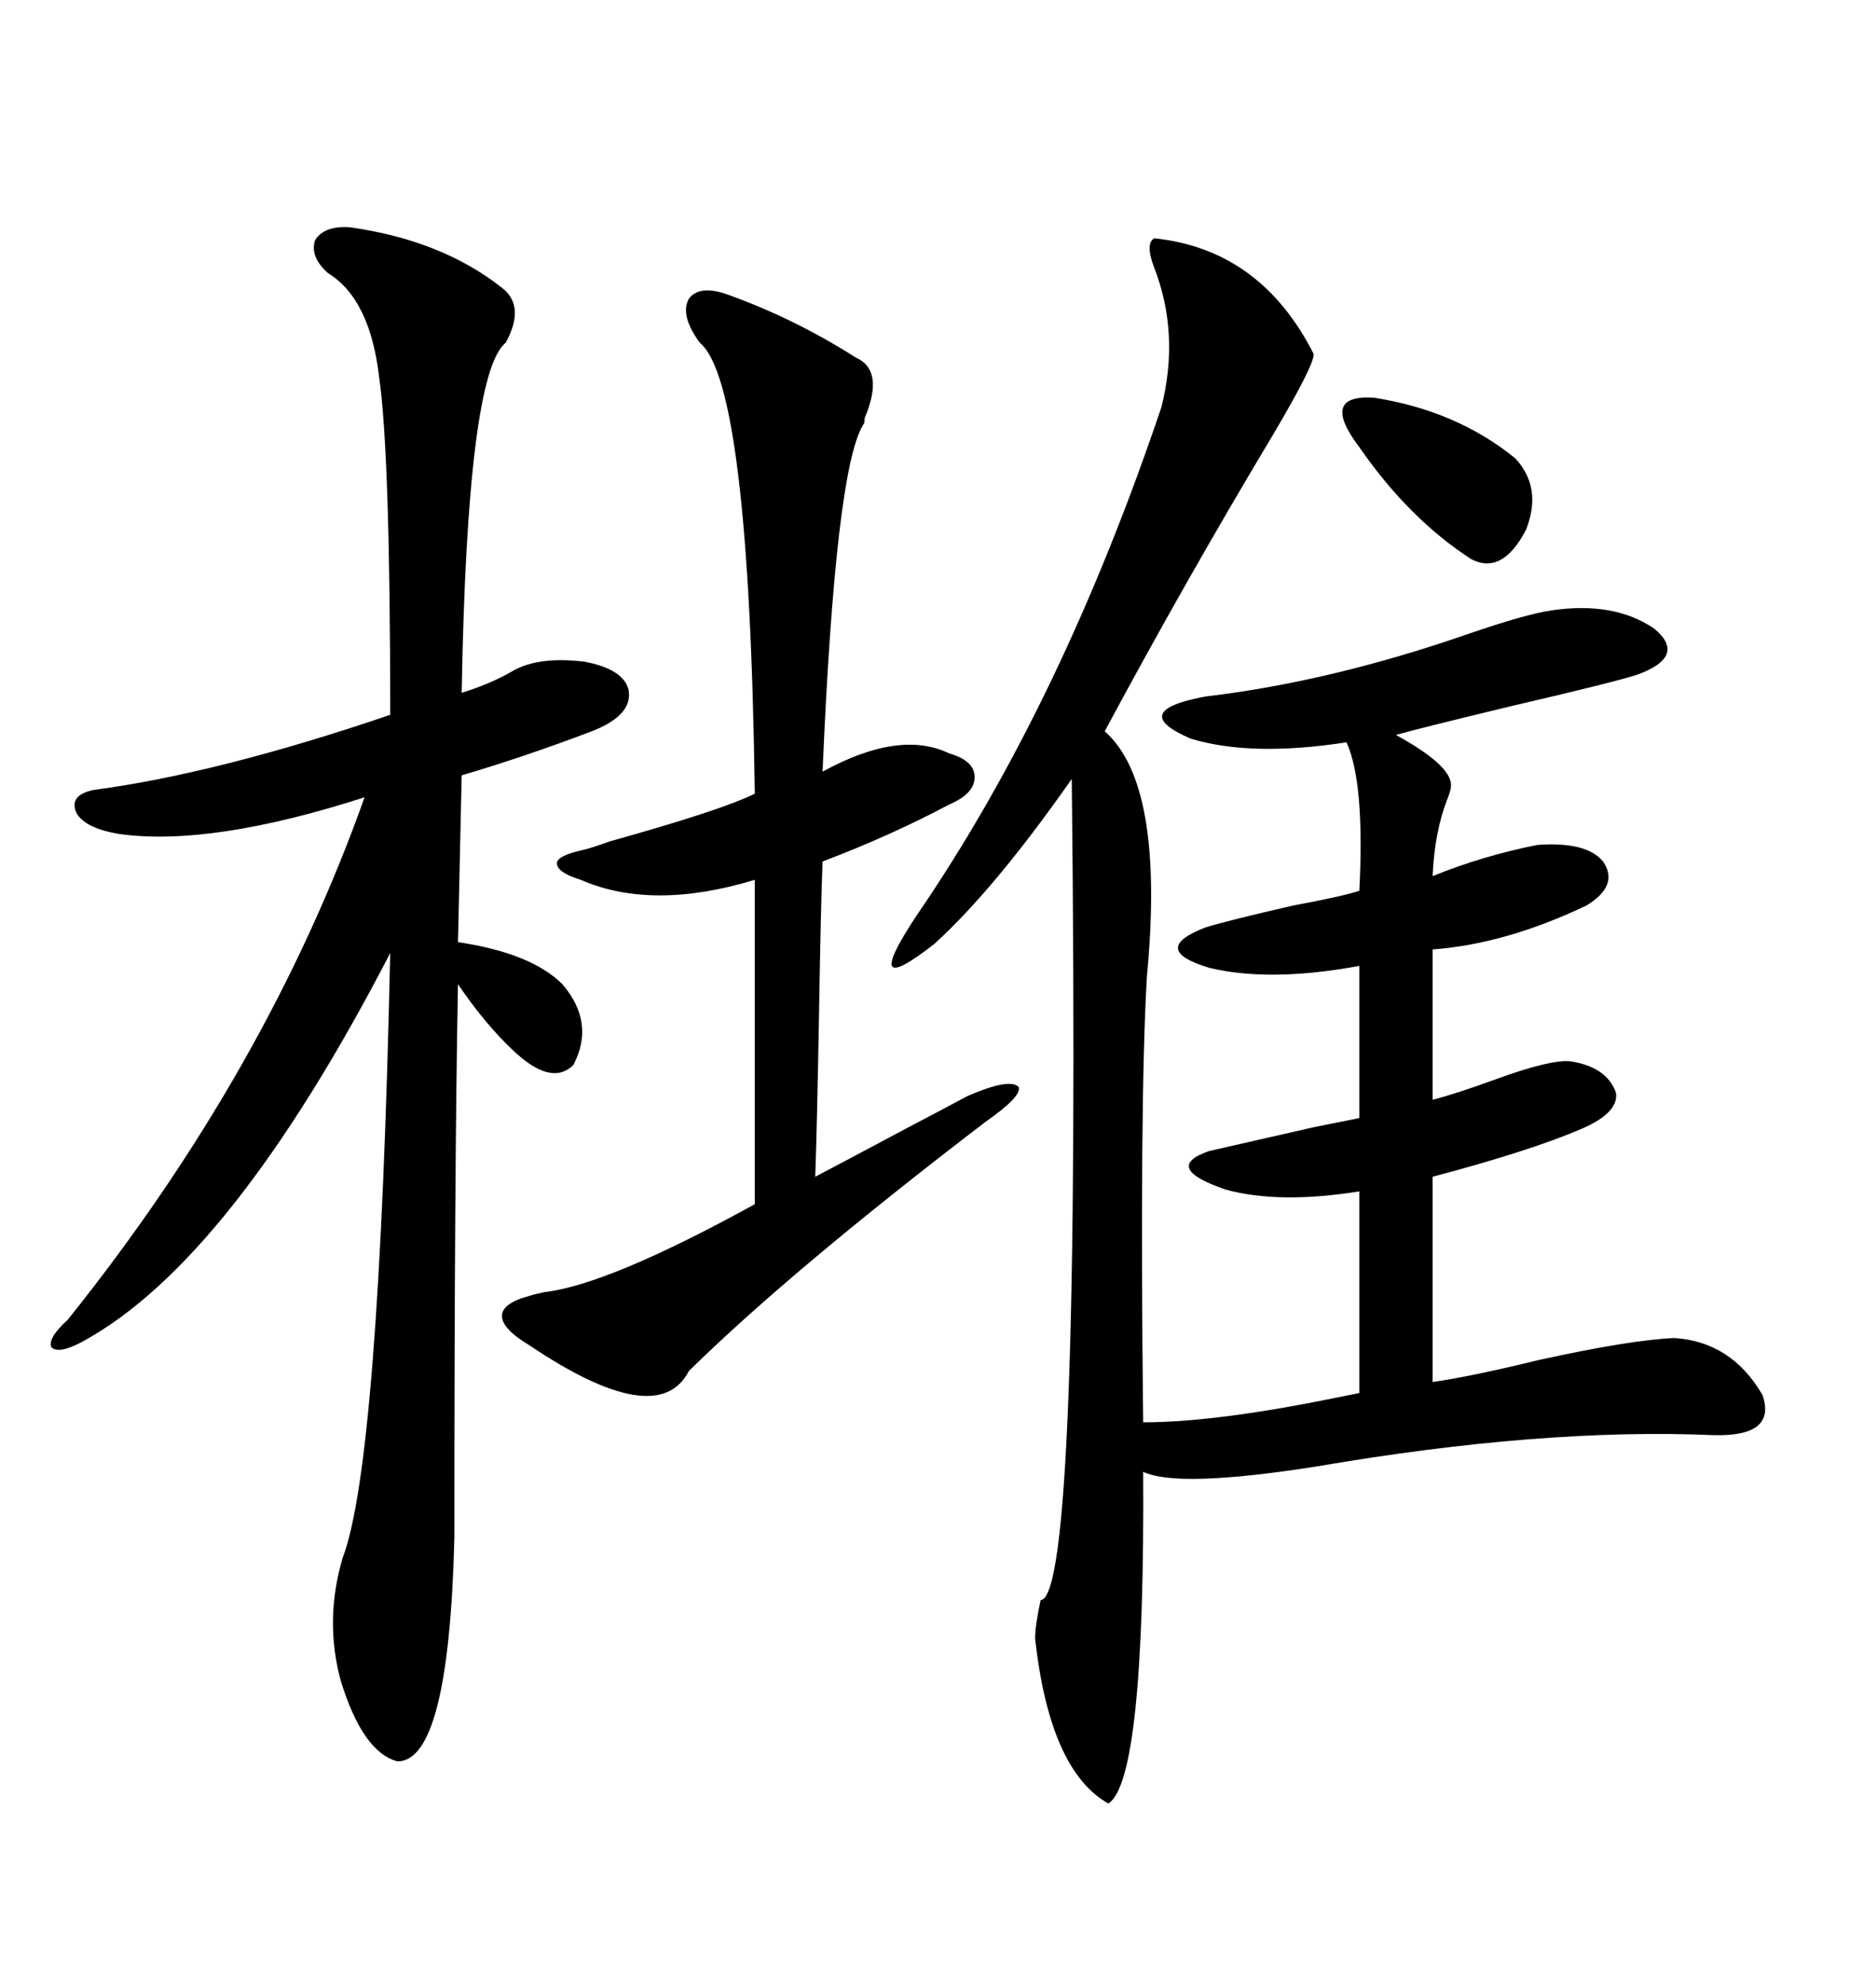 <svg xmlns="http://www.w3.org/2000/svg" xmlns:xlink="http://www.w3.org/1999/xlink" width="300" height="317.285"><path d="M184.57 38.09L184.57 38.09Q201.56 39.84 210.06 56.54L210.06 56.54Q210.35 58.01 203.61 69.43L203.61 69.43Q189.55 92.87 176.66 116.89L176.66 116.89Q186.33 125.39 183.40 156.15L183.40 156.15Q182.23 176.66 182.81 227.34L182.81 227.34Q194.24 227.34 212.99 223.54L212.99 223.54Q215.92 222.95 217.38 222.66L217.38 222.66L217.38 190.43Q204.49 192.48 196.00 190.14L196.00 190.14Q185.74 186.62 193.36 183.98L193.36 183.98Q199.80 182.52 210.06 180.18L210.06 180.18Q215.92 179.00 217.38 178.71L217.38 178.71L217.38 154.39Q203.03 157.03 193.36 154.69L193.36 154.69Q183.69 151.76 192.77 148.24L192.77 148.24Q196.58 147.07 206.84 144.73L206.84 144.73Q214.75 143.26 217.38 142.38L217.38 142.38Q218.26 125.10 215.33 118.65L215.33 118.65Q200.10 121.00 190.43 118.07L190.43 118.07Q180.18 113.67 192.77 111.33L192.77 111.33Q212.70 108.98 234.67 101.37L234.67 101.37Q244.04 98.14 248.14 97.56L248.14 97.56Q258.11 96.09 264.55 100.49L264.55 100.49Q269.82 104.88 261.91 107.81L261.91 107.81Q258.40 108.98 241.99 112.79L241.99 112.79Q226.17 116.60 223.24 117.48L223.24 117.48Q232.32 122.46 232.03 125.68L232.03 125.68Q232.03 126.27 231.45 127.73L231.45 127.73Q229.39 133.01 229.10 140.04L229.10 140.04Q237.01 136.82 245.80 135.06L245.80 135.06Q253.71 134.47 256.35 137.70L256.35 137.70Q258.98 141.50 253.71 144.73L253.71 144.73Q240.82 150.88 229.10 151.76L229.10 151.76L229.10 175.78Q232.62 174.90 239.06 172.56L239.06 172.56Q247.85 169.34 251.07 169.63L251.07 169.63Q256.93 170.51 258.40 174.61L258.40 174.61Q258.98 177.83 252.83 180.47L252.83 180.47Q244.63 183.98 229.10 188.09L229.10 188.09L229.10 220.90Q235.25 220.02 246.09 217.38L246.09 217.38Q260.74 214.16 267.77 213.87L267.77 213.87Q276.86 214.45 281.84 222.95L281.84 222.95Q284.18 229.69 273.93 229.39L273.93 229.39Q246.68 228.22 210.64 234.38L210.64 234.38Q188.38 237.89 182.81 235.25L182.81 235.25Q183.11 284.47 177.25 288.28L177.25 288.28Q167.87 283.01 165.53 261.91L165.53 261.91Q165.53 259.86 166.41 255.76L166.41 255.76Q172.85 255.47 171.39 124.51L171.39 124.51Q159.08 142.09 149.41 150.88L149.41 150.88Q137.40 160.25 146.48 146.48L146.48 146.48Q169.63 112.79 185.74 65.04L185.74 65.04Q188.67 53.32 184.57 42.77L184.57 42.77Q183.11 38.96 184.57 38.09ZM55.96 36.33L55.96 36.33Q70.61 38.38 80.27 46.00L80.27 46.00Q84.08 48.93 80.86 54.79L80.86 54.79Q74.71 59.77 73.83 110.74L73.83 110.74Q78.52 109.28 82.03 107.23L82.03 107.23Q86.13 104.88 93.46 105.76L93.46 105.76Q99.61 106.93 100.49 110.16L100.49 110.16Q101.37 114.26 94.63 116.89L94.63 116.89Q83.79 121.00 73.83 123.93L73.83 123.93L73.24 150.59Q84.96 152.34 89.94 157.32L89.94 157.32Q95.21 163.48 91.70 170.21L91.70 170.21Q88.18 173.73 82.03 167.87L82.03 167.87Q77.64 163.77 73.24 157.32L73.24 157.32Q72.66 186.91 72.66 245.80L72.66 245.80Q71.78 281.54 63.57 281.54L63.57 281.54Q58.01 280.08 54.49 268.65L54.49 268.65Q51.86 258.98 54.79 249.02L54.79 249.02Q60.64 233.79 62.40 152.34L62.40 152.34Q36.91 201.56 13.18 214.45L13.18 214.45Q9.38 216.50 8.20 215.33L8.20 215.33Q7.62 213.87 10.84 210.94L10.84 210.94Q42.77 171.09 58.30 127.44L58.30 127.44Q33.69 135.35 19.04 133.30L19.04 133.30Q13.77 132.42 12.30 130.08L12.30 130.08Q10.84 127.15 14.94 126.27L14.94 126.27Q34.86 123.63 62.40 114.26L62.40 114.26Q62.40 72.66 60.64 60.35L60.64 60.35Q59.18 47.75 52.44 43.65L52.44 43.65Q49.51 41.02 50.39 38.38L50.39 38.38Q51.86 36.04 55.96 36.33ZM116.60 47.17L116.60 47.17Q127.15 50.98 136.82 57.13L136.82 57.13Q141.50 59.18 138.28 66.80L138.28 66.80Q138.28 67.68 137.99 67.97L137.99 67.97Q133.59 75.29 131.54 123.34L131.54 123.34Q143.85 116.60 151.76 120.41L151.76 120.41Q155.86 121.58 155.86 124.22L155.86 124.22Q155.86 126.86 151.76 128.61L151.76 128.61Q142.38 133.59 131.54 137.70L131.54 137.70Q131.25 145.02 130.96 162.89L130.96 162.89Q130.66 179.88 130.37 188.09L130.37 188.09Q136.52 184.86 144.73 180.47L144.73 180.47Q151.46 176.95 154.69 175.20L154.69 175.20Q161.43 172.27 162.89 173.73L162.89 173.73Q163.48 175.20 157.62 179.30L157.62 179.30Q126.56 203.03 110.16 219.14L110.16 219.14Q105.18 228.81 84.67 215.04L84.67 215.04Q80.27 212.40 80.27 210.35L80.27 210.35Q80.27 208.30 84.67 207.13L84.67 207.13Q85.55 206.84 87.01 206.54L87.01 206.54Q97.27 205.37 120.70 192.48L120.70 192.48L120.70 140.63Q104.30 145.61 92.87 140.63L92.87 140.63Q89.06 139.45 89.06 137.99L89.06 137.99Q89.06 136.82 92.87 135.94L92.87 135.94Q94.34 135.64 97.56 134.47L97.56 134.47Q115.43 129.49 120.70 126.86L120.70 126.86Q119.82 61.23 111.91 54.79L111.91 54.79Q108.69 50.39 110.16 47.75L110.16 47.75Q111.91 45.41 116.60 47.17ZM217.38 71.48L217.38 71.48Q210.94 62.99 219.73 63.57L219.73 63.57Q232.91 65.63 242.29 73.24L242.29 73.24Q246.68 77.93 244.04 84.67L244.04 84.67Q240.23 91.99 235.25 89.36L235.25 89.36Q225.29 82.91 217.38 71.48Z"/></svg>